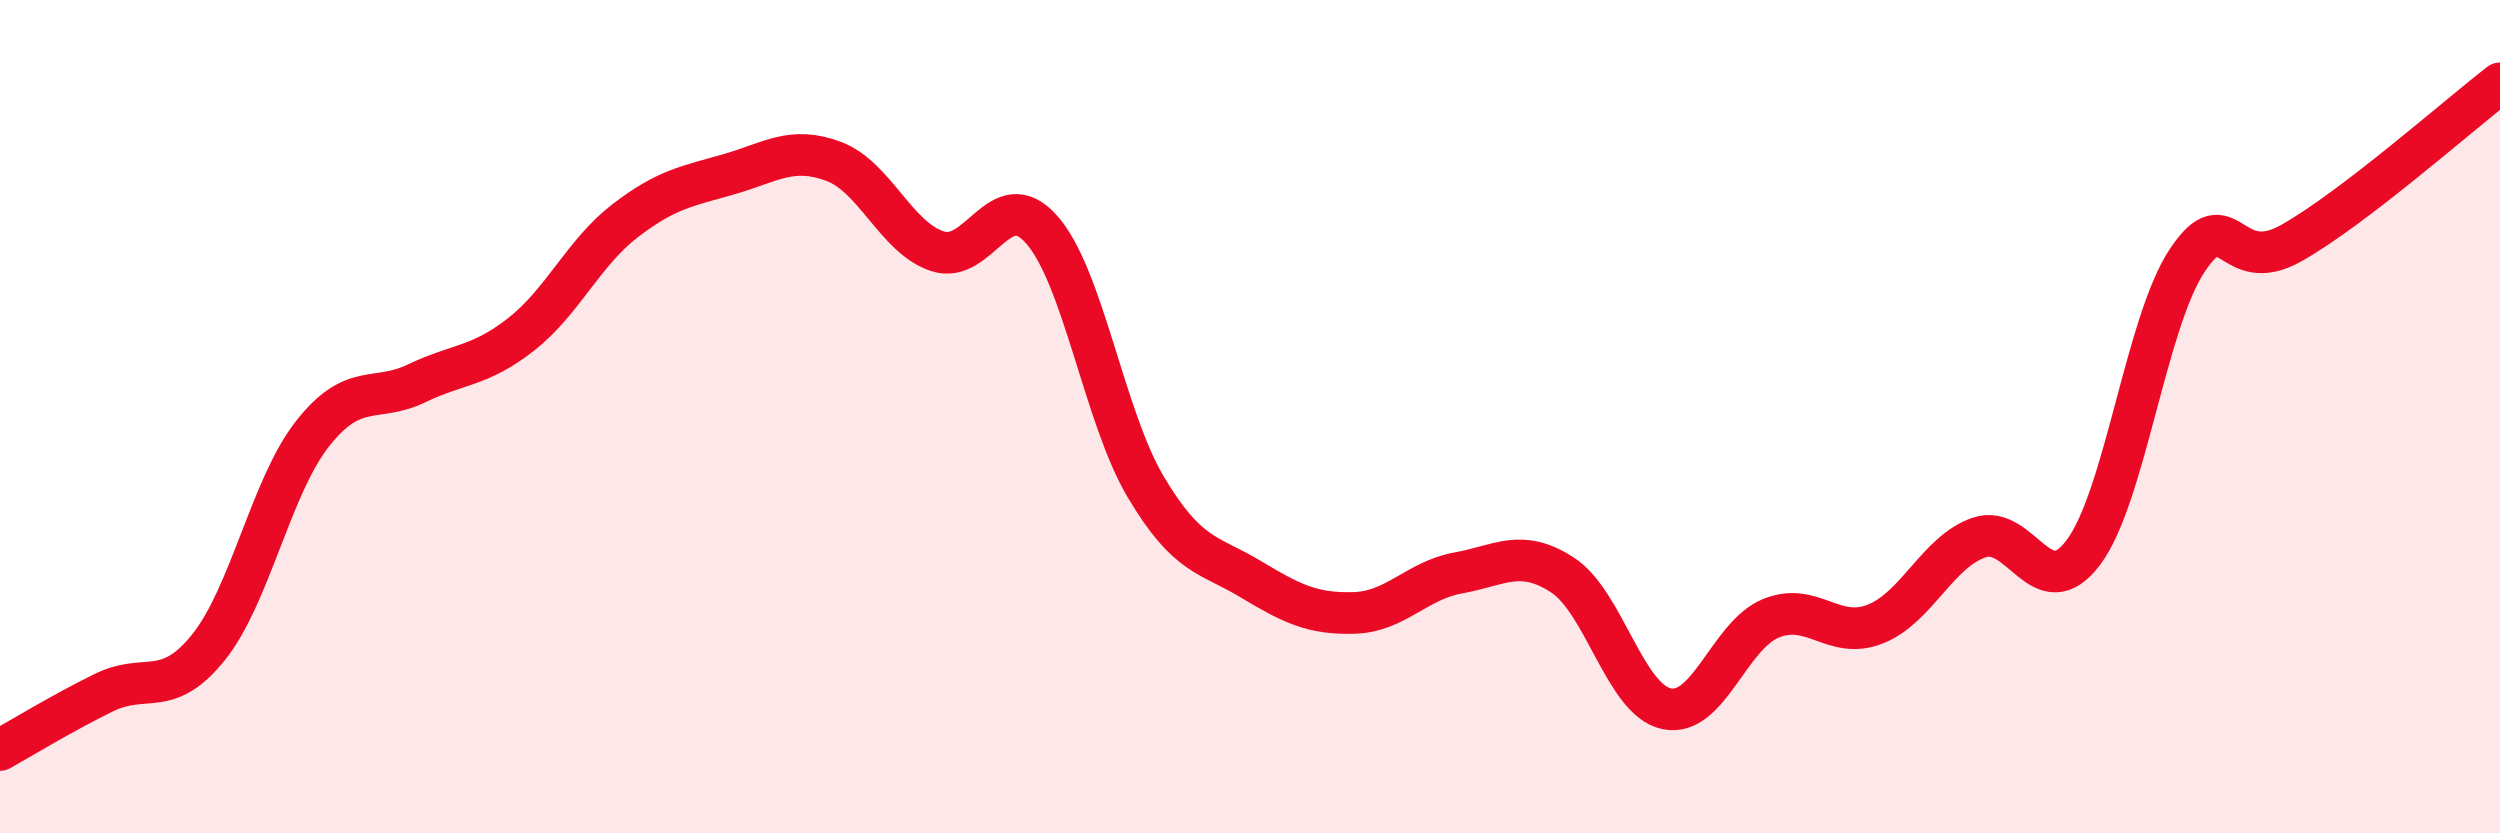 
    <svg width="60" height="20" viewBox="0 0 60 20" xmlns="http://www.w3.org/2000/svg">
      <path
        d="M 0,18 C 0.5,17.72 1.5,17.11 2.5,16.62 C 3.5,16.13 4,16.78 5,15.54 C 6,14.3 6.5,11.68 7.5,10.41 C 8.5,9.14 9,9.68 10,9.2 C 11,8.72 11.5,8.81 12.5,8.03 C 13.5,7.25 14,6.07 15,5.3 C 16,4.53 16.5,4.47 17.5,4.18 C 18.5,3.89 19,3.5 20,3.87 C 21,4.24 21.5,5.7 22.5,6.03 C 23.5,6.36 24,4.38 25,5.51 C 26,6.64 26.5,10.01 27.5,11.69 C 28.5,13.37 29,13.29 30,13.89 C 31,14.49 31.5,14.74 32.5,14.71 C 33.5,14.68 34,13.93 35,13.75 C 36,13.57 36.5,13.15 37.5,13.8 C 38.5,14.45 39,16.8 40,17.01 C 41,17.22 41.5,15.25 42.5,14.84 C 43.5,14.43 44,15.37 45,14.98 C 46,14.59 46.5,13.24 47.5,12.9 C 48.5,12.56 49,14.59 50,13.26 C 51,11.93 51.5,7.73 52.5,6.24 C 53.5,4.75 53.5,6.68 55,5.83 C 56.5,4.98 59,2.77 60,2L60 20L0 20Z"
        fill="#EB0A25"
        opacity="0.1"
        stroke-linecap="round"
        stroke-linejoin="round"
      />
      <path
        d="M 0,18 C 0.5,17.72 1.5,17.11 2.5,16.62 C 3.5,16.13 4,16.78 5,15.54 C 6,14.3 6.5,11.68 7.5,10.41 C 8.5,9.14 9,9.68 10,9.2 C 11,8.72 11.5,8.81 12.5,8.03 C 13.5,7.25 14,6.07 15,5.3 C 16,4.53 16.5,4.47 17.5,4.18 C 18.5,3.89 19,3.5 20,3.87 C 21,4.24 21.5,5.7 22.5,6.03 C 23.5,6.36 24,4.38 25,5.51 C 26,6.64 26.5,10.01 27.5,11.69 C 28.5,13.37 29,13.29 30,13.89 C 31,14.49 31.5,14.74 32.5,14.71 C 33.5,14.68 34,13.93 35,13.75 C 36,13.57 36.5,13.15 37.5,13.8 C 38.5,14.45 39,16.8 40,17.01 C 41,17.22 41.5,15.25 42.5,14.84 C 43.5,14.43 44,15.37 45,14.98 C 46,14.59 46.5,13.24 47.5,12.9 C 48.5,12.56 49,14.59 50,13.26 C 51,11.93 51.5,7.73 52.5,6.24 C 53.5,4.75 53.5,6.68 55,5.83 C 56.5,4.98 59,2.77 60,2"
        stroke="#EB0A25"
        stroke-width="1"
        fill="none"
        stroke-linecap="round"
        stroke-linejoin="round"
      />
    </svg>
  